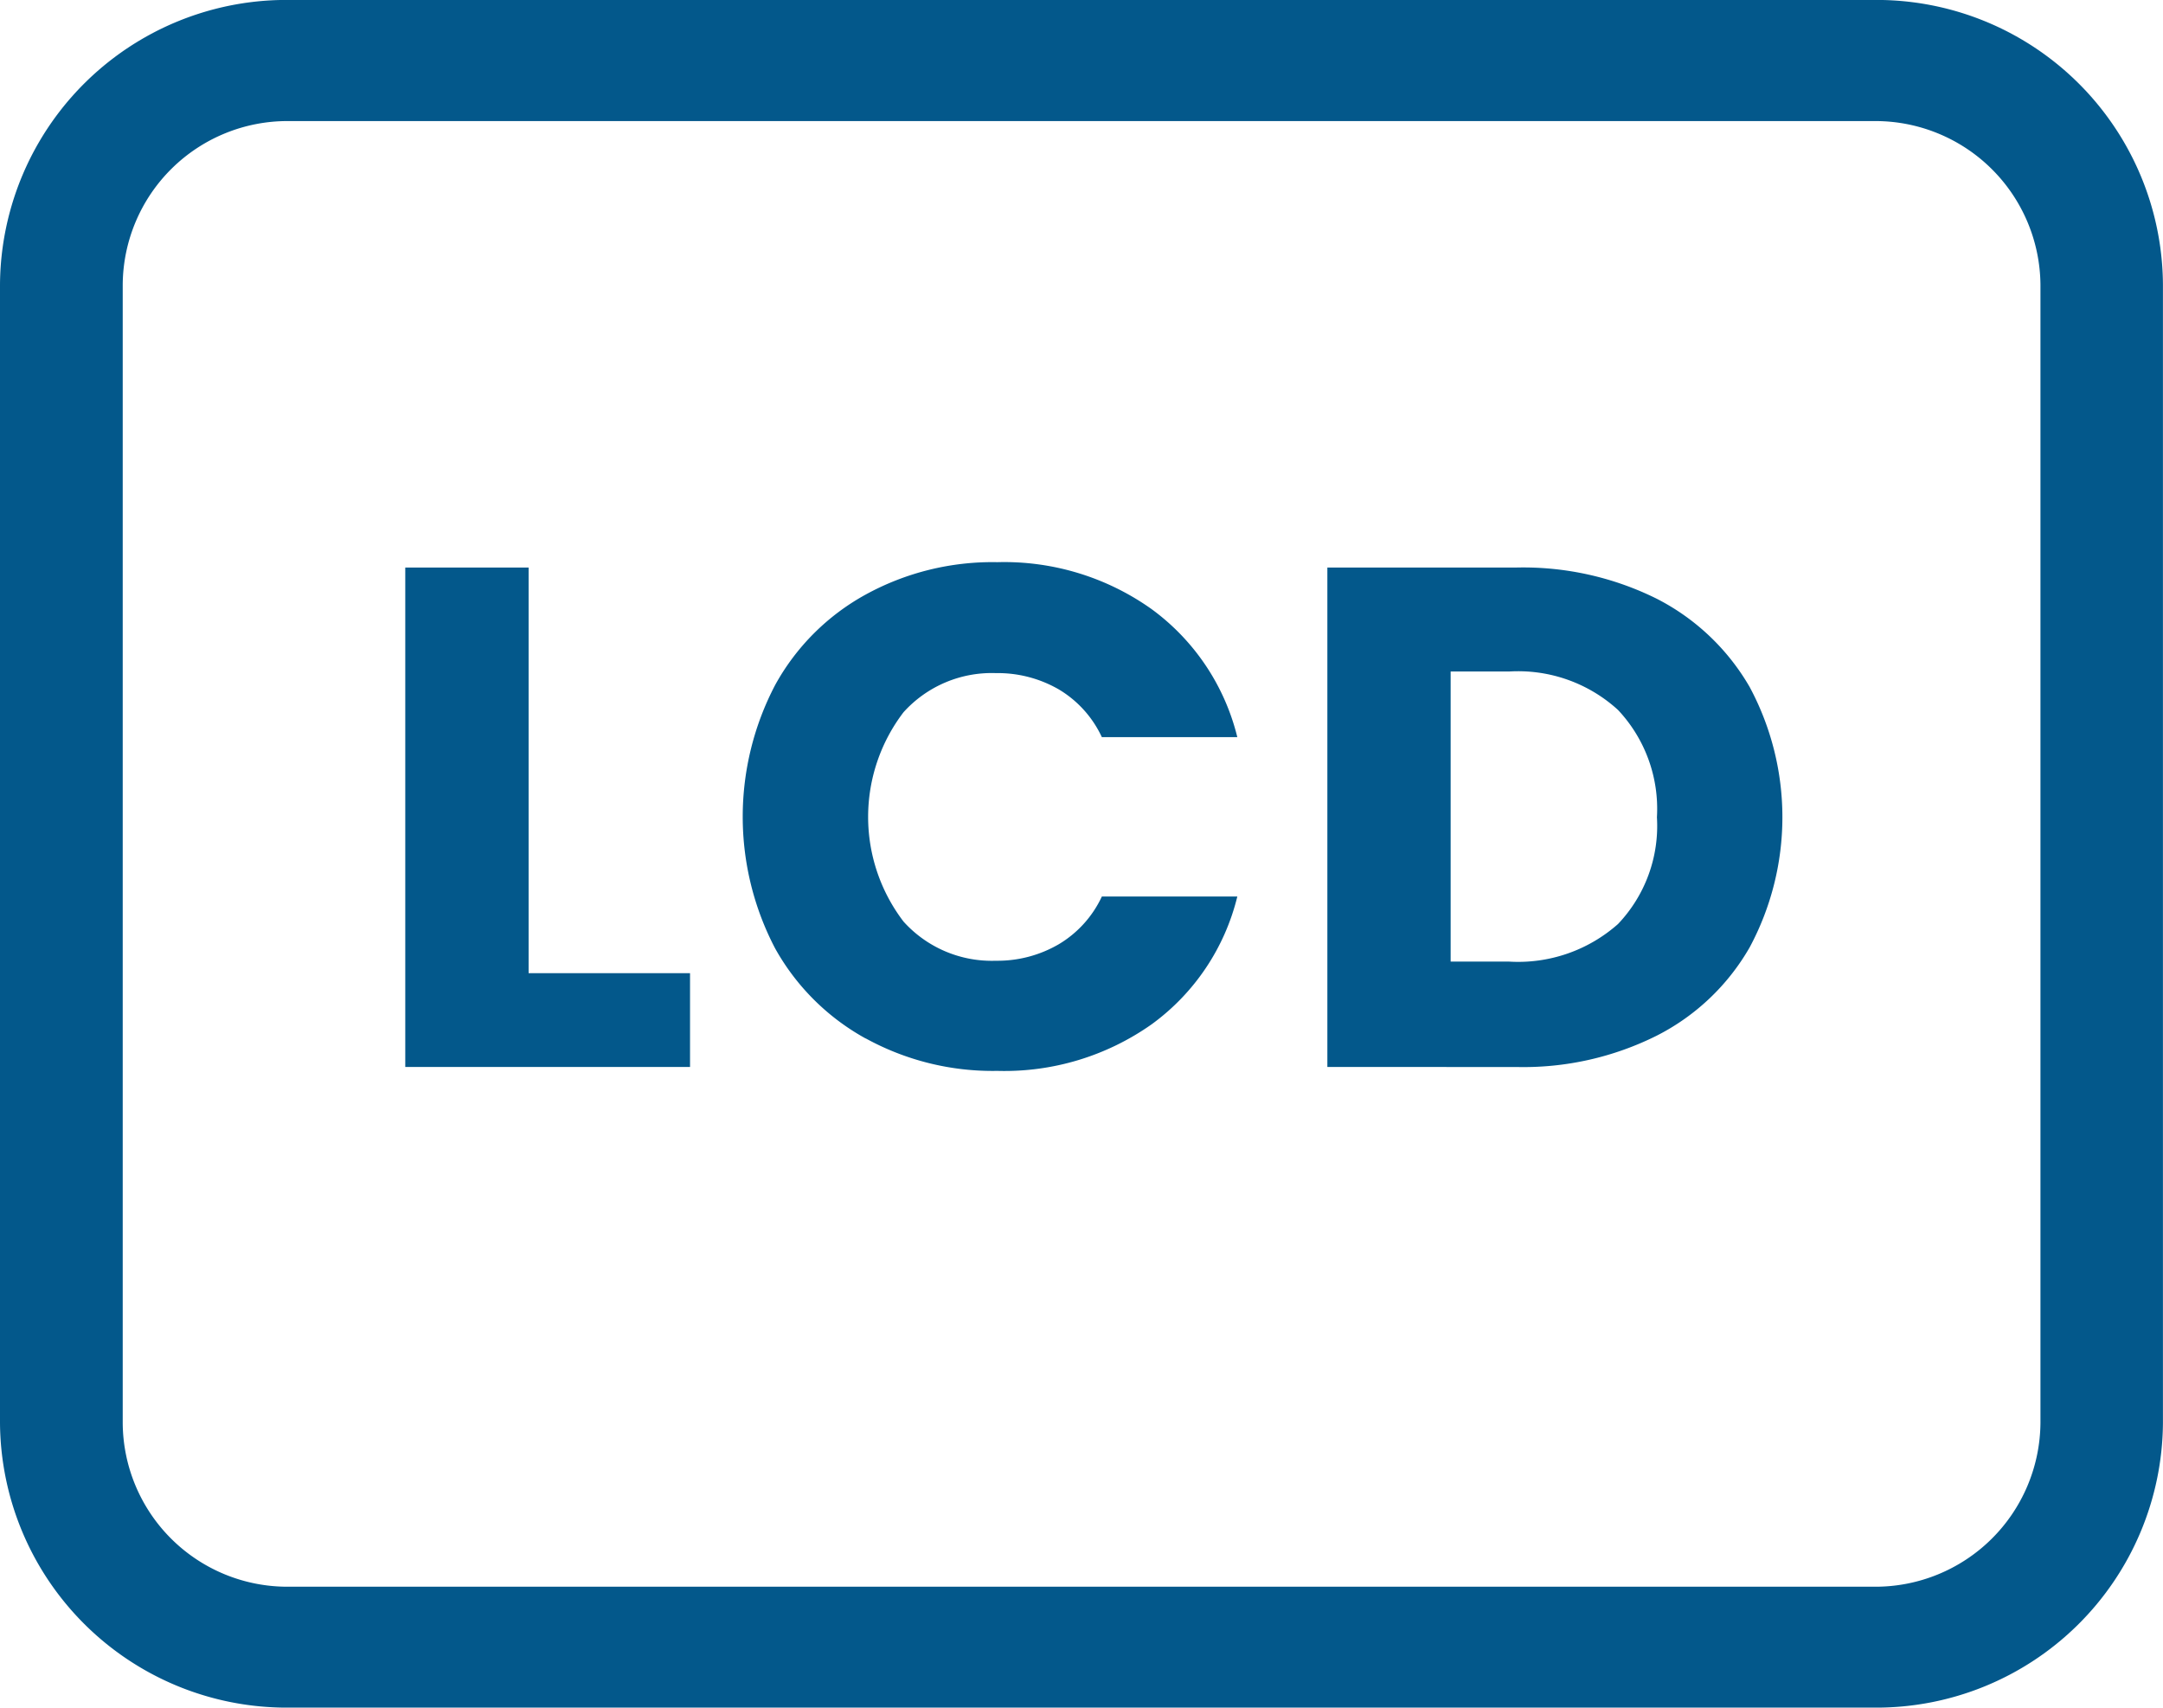 <?xml version="1.0" encoding="UTF-8"?>
<svg xmlns="http://www.w3.org/2000/svg" width="38.001" height="29.999" viewBox="0 0 38.001 29.999">
  <defs>
    <style>
      .cls-1 {
        fill: #03588b;
      }
    </style>
  </defs>
  <path id="_02-LCD" data-name="02-LCD" class="cls-1" d="M6665.066,10192a5.037,5.037,0,0,1-5.067-5v-20a5.033,5.033,0,0,1,5.067-5h27.866a5.032,5.032,0,0,1,5.067,5v20a5.036,5.036,0,0,1-5.067,5Zm-2.911-25v20a2.894,2.894,0,0,0,2.911,2.876h27.866a2.9,2.9,0,0,0,2.915-2.876v-20a2.9,2.9,0,0,0-2.915-2.872h-27.866A2.894,2.894,0,0,0,6662.155,10167Zm13.053,13.245a4.064,4.064,0,0,1-1.59-1.581,4.983,4.983,0,0,1,0-4.63,4.024,4.024,0,0,1,1.59-1.588,4.63,4.63,0,0,1,2.312-.569,4.467,4.467,0,0,1,2.71.824,3.95,3.95,0,0,1,1.507,2.25h-2.38a1.914,1.914,0,0,0-.755-.838,2.144,2.144,0,0,0-1.107-.287,2.087,2.087,0,0,0-1.622.687,3.029,3.029,0,0,0,0,3.678,2.085,2.085,0,0,0,1.622.688,2.137,2.137,0,0,0,1.107-.291,1.917,1.917,0,0,0,.755-.837h2.38a3.925,3.925,0,0,1-1.507,2.246,4.483,4.483,0,0,1-2.71.817A4.63,4.63,0,0,1,6675.208,10180.243Zm8.111.5v-8.774h3.332a5.272,5.272,0,0,1,2.458.55,3.974,3.974,0,0,1,1.628,1.547,4.835,4.835,0,0,1,0,4.578,3.934,3.934,0,0,1-1.635,1.551,5.233,5.233,0,0,1-2.451.549Zm2.166-1.851h1.026a2.644,2.644,0,0,0,1.914-.66,2.5,2.5,0,0,0,.684-1.876,2.535,2.535,0,0,0-.684-1.885,2.6,2.6,0,0,0-1.914-.675h-1.026Zm-18.366,1.851v-8.774h2.167v7.126h2.836v1.648Z" transform="translate(-6659.999 -10162.001)"></path>
</svg>
